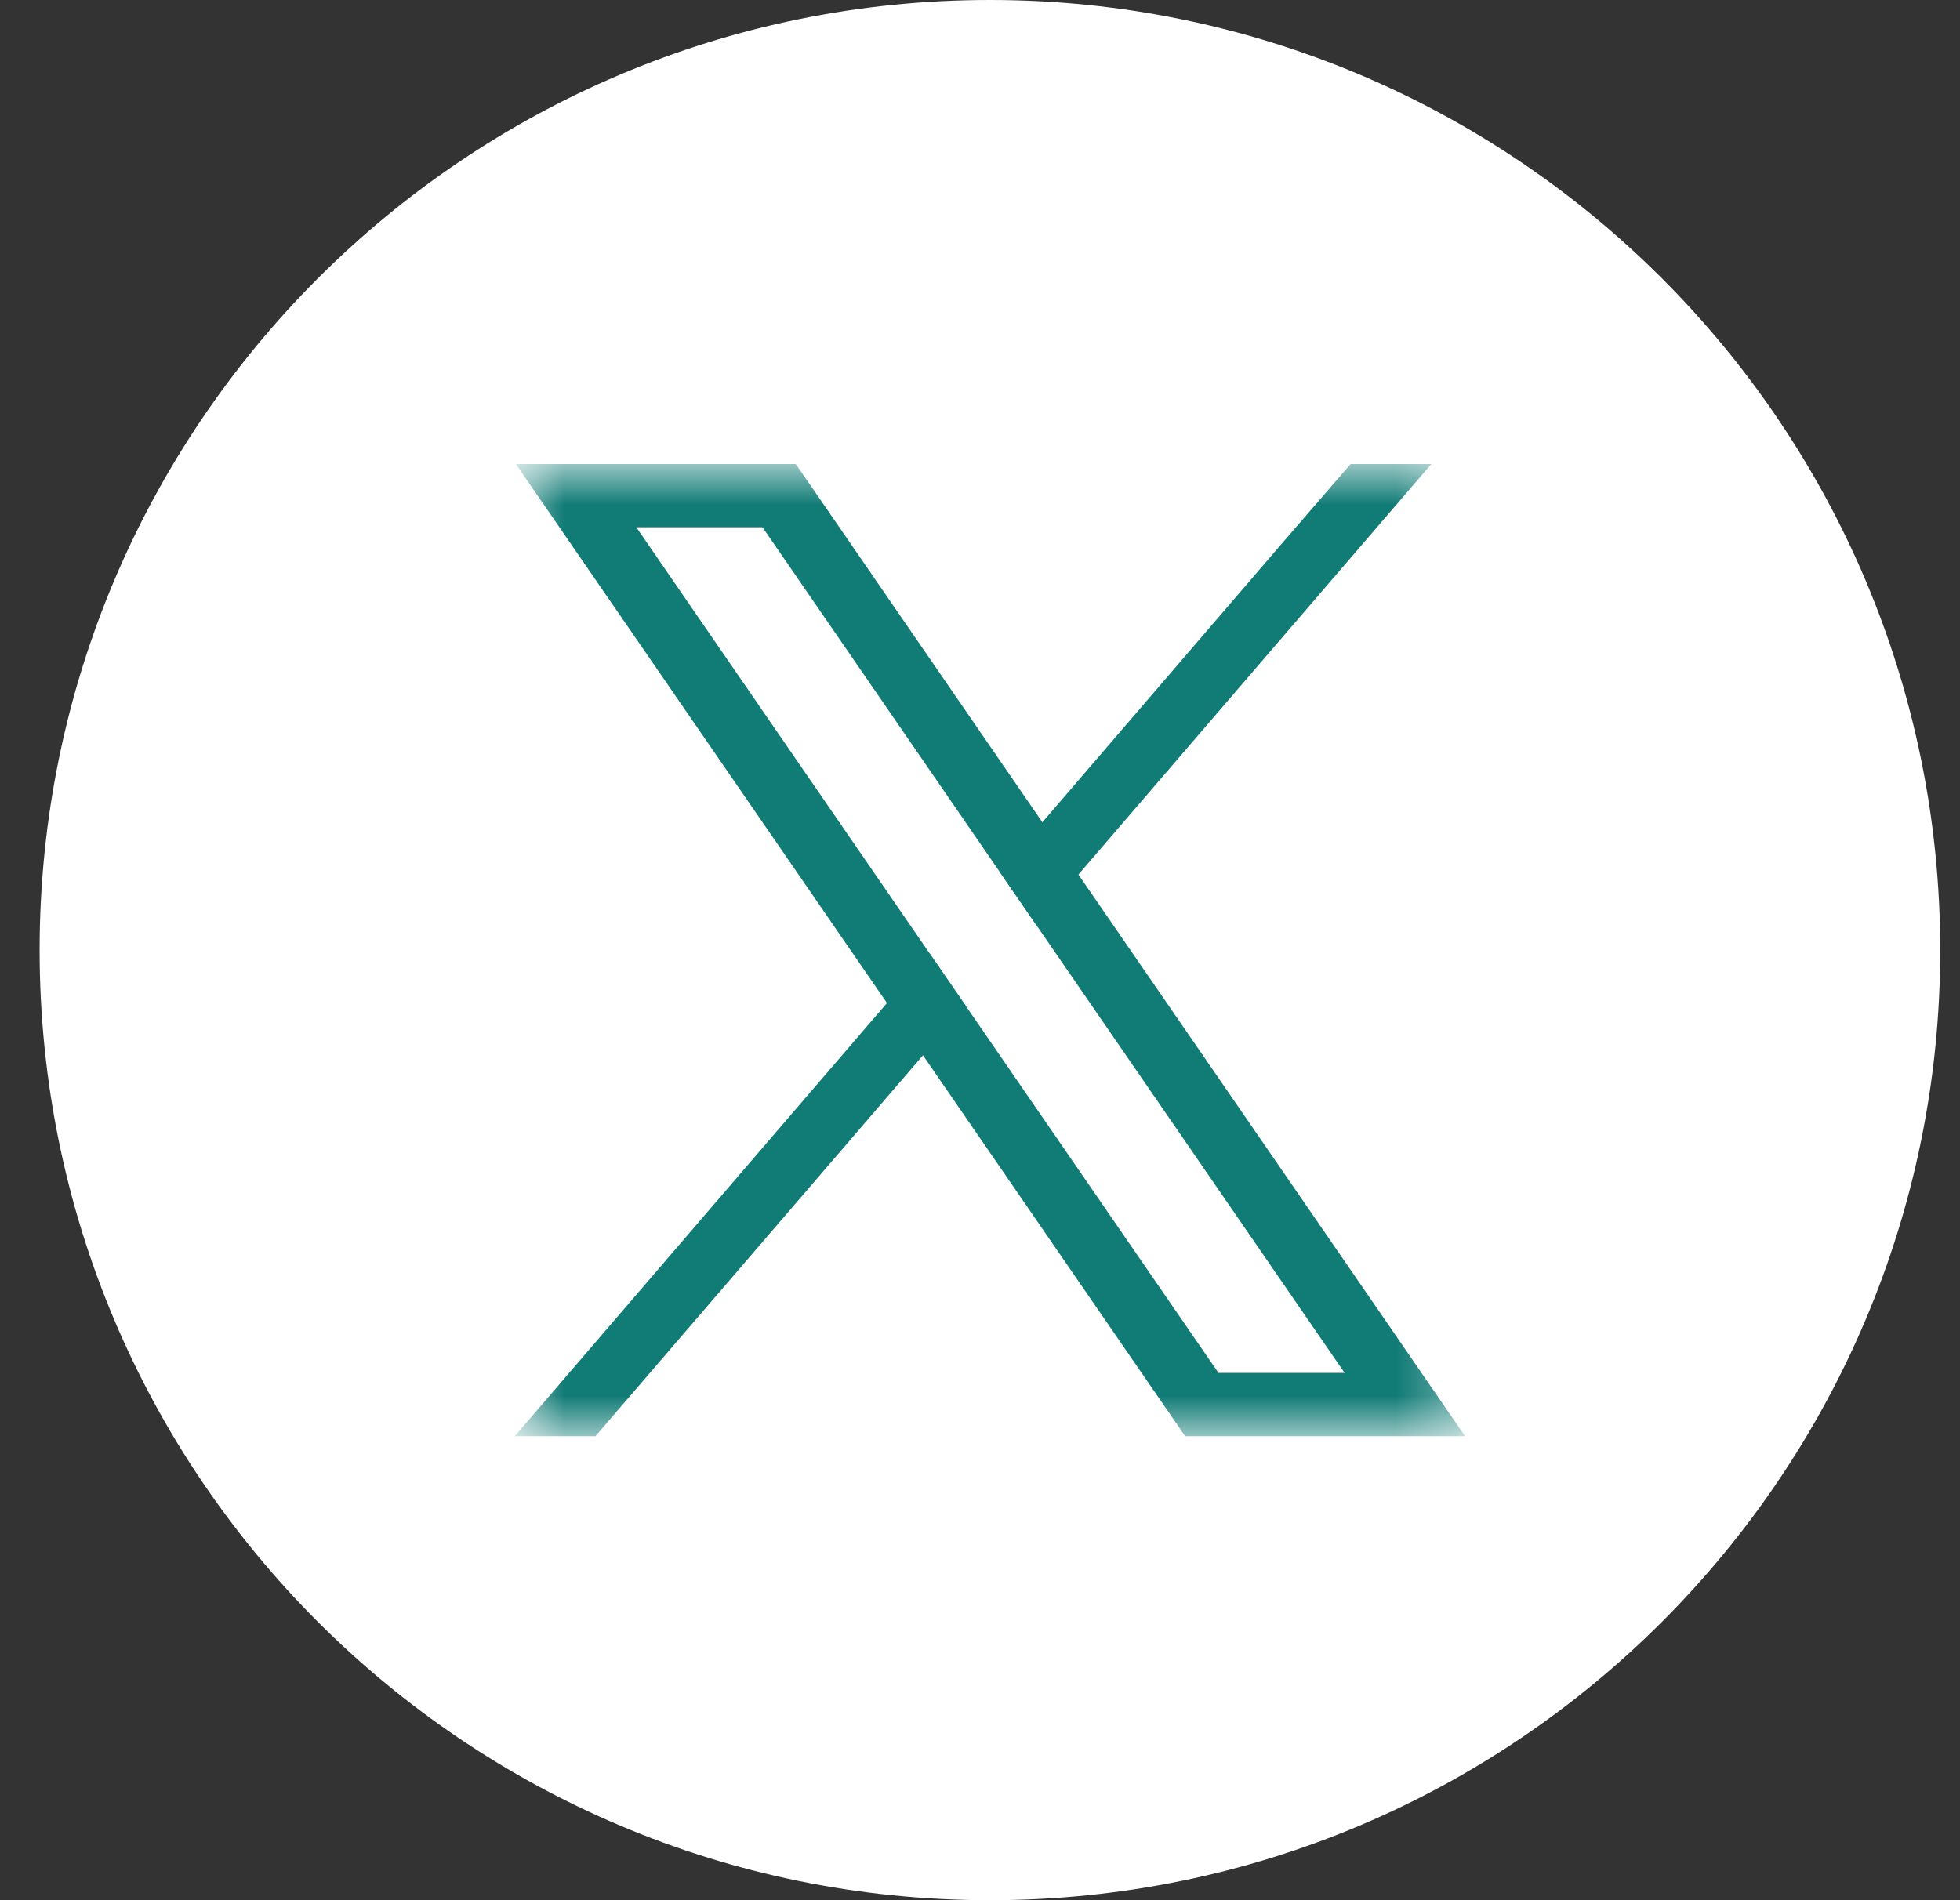 <svg width="33" height="32" viewBox="0 0 33 32" fill="none" xmlns="http://www.w3.org/2000/svg">
<rect x="0" y="0" width="33" height="32" fill="#333333" stroke="none"/>
<g id="twitter-x" clip-path="url(#clip0_14005_1152)">
<path id="Vector" d="M32.667 16C32.667 7.163 25.503 0 16.667 0C7.83 0 0.667 7.163 0.667 16C0.667 24.837 7.83 32 16.667 32C25.503 32 32.667 24.837 32.667 16Z" fill="white"/>
<g id="Clip path group">
<mask id="mask0_14005_1152" style="mask-type:luminance" maskUnits="userSpaceOnUse" x="8" y="7" width="17" height="18">
<g id="clip0_4599_42806">
<path id="Vector_2" d="M24.667 7.814H8.667V24.186H24.667V7.814Z" fill="white"/>
</g>
</mask>
<g mask="url(#mask0_14005_1152)">
<g id="Group">
<path id="Vector_3" d="M23.518 22.516L18.157 14.728L17.55 13.847L13.716 8.275L13.398 7.814H8.685L9.835 9.484L14.934 16.892L15.54 17.772L19.637 23.725L19.955 24.186H24.667L23.518 22.516ZM20.515 23.12L16.258 16.936L15.652 16.056L10.713 8.879H12.838L16.832 14.683L17.438 15.563L22.639 23.12L20.515 23.12Z" fill="#117B76"/>
<path id="Vector_4" d="M15.652 16.056L16.258 16.936L15.54 17.772L10.026 24.186H8.667L14.933 16.892L15.652 16.056Z" fill="#117B76"/>
<path id="Vector_5" d="M24.099 7.814L18.157 14.728L17.438 15.563L16.832 14.683L17.55 13.847L21.576 9.161L22.74 7.814H24.099Z" fill="#117B76"/>
</g>
</g>
</g>
</g>
<defs>
<clipPath id="clip0_14005_1152">
<rect width="32" height="32" fill="white" transform="translate(0.667)"/>
</clipPath>
</defs>
</svg>

